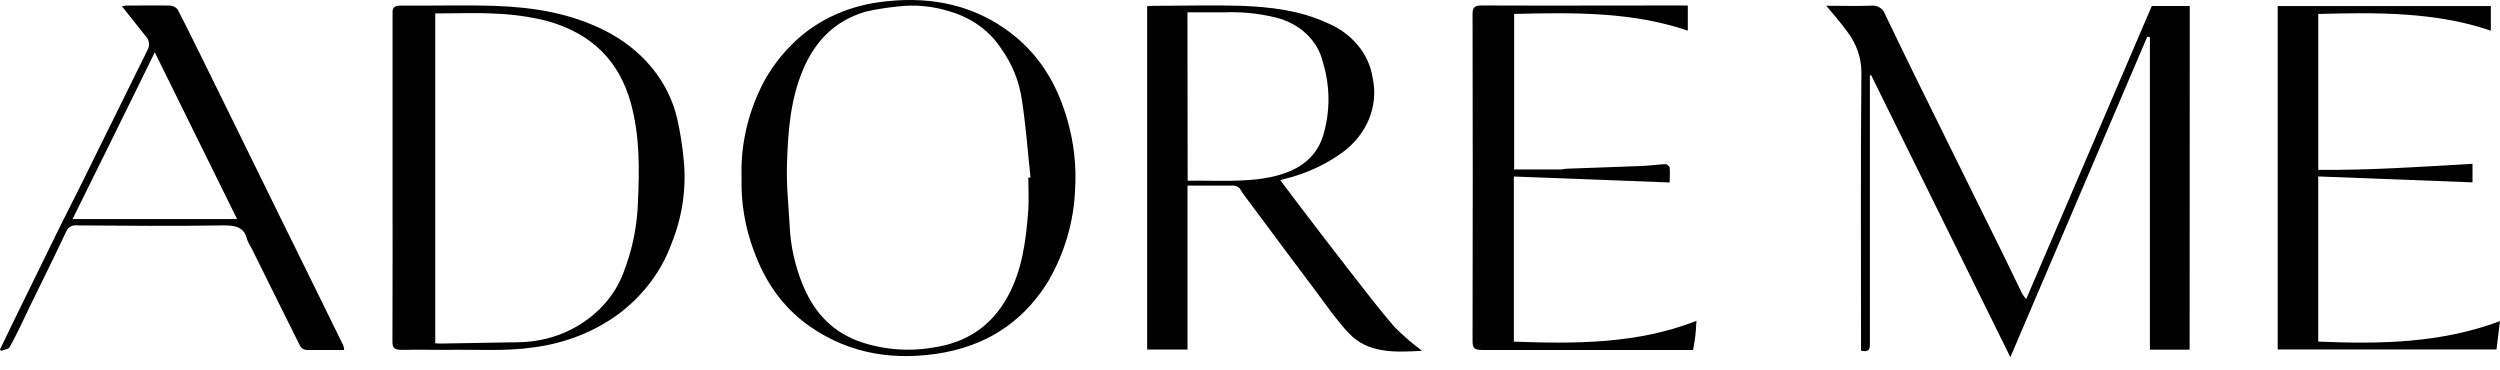 <svg width="162" height="24" viewBox="0 0 162 24" fill="none" xmlns="http://www.w3.org/2000/svg">
<g clip-path="url(#clip0_6946_73251)">
<path d="M141.888 22.657H139.314V2.415L139.146 2.371C136.203 9.256 133.26 16.144 130.271 23.144L121.254 4.879H121.168V5.337C121.168 11.007 121.168 16.674 121.168 22.339C121.168 22.7 121.041 22.826 120.594 22.721V22.234C120.594 16.367 120.565 10.497 120.619 4.63C120.605 3.718 120.292 2.83 119.717 2.072C119.307 1.498 118.832 0.968 118.344 0.372C119.295 0.372 120.237 0.401 121.172 0.372C121.381 0.338 121.596 0.373 121.776 0.472C121.956 0.571 122.087 0.726 122.143 0.906C123.484 3.71 124.865 6.495 126.242 9.285C127.371 11.57 128.501 13.855 129.632 16.14C130.108 17.1 130.567 18.067 131.034 19.027C131.113 19.151 131.2 19.272 131.296 19.387C134.03 13.008 136.735 6.701 139.437 0.387H141.896L141.888 22.657Z" fill="black"/>
<path d="M82.964 11.68C83.403 12.265 83.808 12.806 84.218 13.34C85.296 14.751 86.366 16.161 87.46 17.561C88.416 18.785 89.354 20.022 90.375 21.202C90.923 21.749 91.516 22.261 92.15 22.732C90.403 22.829 88.637 22.923 87.383 21.57C86.62 20.751 85.989 19.842 85.333 18.958C83.911 17.071 82.505 15.173 81.095 13.282C80.857 12.961 80.607 12.647 80.398 12.312C80.349 12.216 80.266 12.137 80.162 12.086C80.058 12.035 79.939 12.014 79.82 12.026C78.886 12.026 77.955 12.026 76.951 12.026V22.652H74.336V0.394C74.484 0.394 74.639 0.376 74.799 0.376C76.664 0.376 78.533 0.321 80.398 0.376C82.333 0.448 84.251 0.675 86.01 1.491C86.799 1.82 87.482 2.319 87.995 2.941C88.509 3.563 88.836 4.289 88.948 5.052C89.141 5.938 89.061 6.854 88.716 7.703C88.37 8.553 87.773 9.306 86.985 9.883C85.878 10.684 84.592 11.271 83.21 11.604C83.144 11.615 83.099 11.633 82.964 11.68ZM76.959 11.713C78.841 11.676 80.685 11.846 82.493 11.442C84.079 11.081 85.243 10.294 85.719 8.851C86.208 7.27 86.208 5.601 85.719 4.02C85.562 3.336 85.193 2.704 84.652 2.195C84.112 1.685 83.421 1.318 82.657 1.133C81.565 0.865 80.432 0.753 79.3 0.801C78.521 0.801 77.742 0.801 76.947 0.801L76.959 11.713Z" fill="black"/>
<path d="M25.438 11.518C25.438 7.971 25.438 4.424 25.438 0.877C25.413 0.477 25.553 0.361 26.008 0.361C28.057 0.383 30.074 0.314 32.103 0.383C34.562 0.466 36.947 0.859 39.112 1.942C40.336 2.541 41.398 3.368 42.222 4.365C43.047 5.362 43.615 6.505 43.887 7.715C44.077 8.563 44.214 9.419 44.297 10.28C44.496 12.153 44.225 14.041 43.502 15.812C42.88 17.531 41.737 19.069 40.198 20.26C38.614 21.457 36.677 22.235 34.611 22.505C32.746 22.782 30.869 22.634 28.996 22.671C28.012 22.671 27.028 22.653 26.044 22.671C25.581 22.671 25.43 22.573 25.43 22.144C25.446 18.611 25.438 15.065 25.438 11.518ZM28.205 0.87V22.245C28.315 22.245 28.393 22.263 28.475 22.263L33.664 22.176C34.815 22.153 35.941 21.881 36.943 21.383C38.578 20.57 39.808 19.25 40.395 17.68C40.986 16.17 41.305 14.587 41.342 12.99C41.44 10.879 41.452 8.761 40.878 6.679C40.145 4.013 38.398 2.165 35.406 1.346C34.354 1.087 33.272 0.933 32.181 0.888C30.869 0.812 29.549 0.87 28.205 0.87Z" fill="black"/>
<path d="M48.054 11.507C47.991 9.627 48.365 7.756 49.152 6.008C49.648 4.879 50.365 3.836 51.271 2.926C52.733 1.428 54.755 0.44 56.973 0.141C59.907 -0.263 62.67 0.173 65.076 1.829C67.302 3.363 68.503 5.438 69.175 7.801C69.599 9.283 69.763 10.814 69.663 12.34C69.575 14.356 69.001 16.333 67.978 18.138C66.523 20.559 64.326 22.237 61.252 22.829C58.075 23.428 55.067 22.962 52.472 21.148C50.665 19.885 49.554 18.182 48.853 16.266C48.277 14.732 48.007 13.122 48.054 11.507ZM66.634 11.507H66.777C66.597 9.832 66.478 8.151 66.22 6.488C66.055 5.289 65.589 4.138 64.855 3.118C64.108 1.978 62.905 1.123 61.481 0.722C60.415 0.389 59.274 0.286 58.153 0.422C57.453 0.493 56.758 0.605 56.075 0.758C54.026 1.371 52.796 2.735 52.058 4.467C51.21 6.437 51.066 8.512 50.997 10.579C50.947 11.95 51.099 13.325 51.173 14.696C51.237 15.958 51.513 17.204 51.993 18.395C52.644 20.004 53.694 21.357 55.542 22.075C57.095 22.65 58.807 22.806 60.461 22.522C62.728 22.194 64.265 21.05 65.252 19.3C66.24 17.55 66.482 15.595 66.63 13.65C66.679 12.95 66.634 12.225 66.634 11.503V11.507Z" fill="black"/>
<path d="M109.37 0.361V1.985C105.726 0.751 101.943 0.809 98.115 0.903V10.98H101.123C101.25 10.98 101.378 10.941 101.505 10.933C103.144 10.876 104.759 10.821 106.386 10.756C106.903 10.735 107.415 10.659 107.932 10.637C108.018 10.637 108.182 10.778 108.194 10.865C108.223 11.179 108.194 11.492 108.194 11.825L98.098 11.438V22.14C102.111 22.281 106.104 22.292 109.932 20.791C109.903 21.188 109.891 21.48 109.858 21.772C109.825 22.064 109.768 22.335 109.711 22.678H109.219C104.829 22.678 100.435 22.678 96.045 22.678C95.532 22.678 95.422 22.541 95.422 22.111C95.438 15.047 95.438 7.982 95.422 0.917C95.422 0.491 95.532 0.35 96.045 0.354C100.304 0.372 104.566 0.354 108.825 0.354L109.37 0.361Z" fill="black"/>
<path d="M147.594 0.393H161.407V1.988C157.825 0.765 154.029 0.801 150.225 0.905V11.008C153.529 11.037 156.829 10.81 160.218 10.615V11.817L150.221 11.434V22.136C154.205 22.302 158.152 22.251 161.997 20.808C161.915 21.472 161.846 22.042 161.772 22.645H147.594V0.393Z" fill="black"/>
<path d="M22.302 22.678C21.458 22.678 20.638 22.678 19.843 22.678C19.765 22.668 19.69 22.642 19.625 22.604C19.56 22.565 19.505 22.514 19.466 22.454C18.4 20.329 17.351 18.2 16.297 16.075C16.179 15.898 16.083 15.71 16.01 15.515C15.83 14.704 15.248 14.595 14.399 14.606C11.268 14.657 8.14 14.631 5.009 14.606C4.862 14.584 4.712 14.608 4.584 14.674C4.456 14.74 4.358 14.844 4.308 14.967C3.521 16.634 2.713 18.268 1.91 19.907C1.5 20.776 1.09 21.653 0.615 22.508C0.549 22.631 0.254 22.663 0.066 22.735L0 22.645C0.287 22.05 0.57 21.451 0.861 20.859C1.885 18.766 2.91 16.675 3.935 14.585C4.755 12.964 5.574 11.337 6.357 9.728C7.437 7.549 8.512 5.369 9.583 3.19C9.652 3.048 9.674 2.891 9.646 2.739C9.618 2.586 9.543 2.444 9.427 2.328L7.903 0.408C7.985 0.385 8.071 0.37 8.157 0.361C9.108 0.361 10.059 0.343 11.026 0.361C11.128 0.37 11.227 0.399 11.314 0.448C11.4 0.496 11.473 0.561 11.526 0.639C12.346 2.237 13.133 3.85 13.924 5.459C14.514 6.662 15.102 7.856 15.686 9.042C16.506 10.726 17.333 12.41 18.166 14.094C18.826 15.447 19.494 16.793 20.162 18.142C20.831 19.492 21.544 20.975 22.241 22.371C22.274 22.471 22.295 22.574 22.302 22.678ZM15.363 14.195L10.03 3.392C8.231 7.047 6.484 10.608 4.701 14.195H15.363Z" fill="black"/>
</g>
<defs>
<clipPath id="clip0_6946_73251">
<rect width="162" height="23.143" fill="white"/>
</clipPath>
</defs>
</svg>
